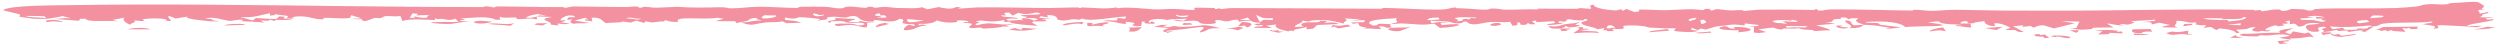 <svg width="454" height="8" viewBox="0 0 454 8" fill="none" xmlns="http://www.w3.org/2000/svg">
<path d="M415.52 7.309C416.541 7.621 413.133 7.426 415.399 7.889C414.928 7.923 414.452 7.957 413.975 7.991C413.854 7.817 413.729 7.643 413.607 7.469C414.249 7.415 414.886 7.362 415.52 7.308C415.52 7.308 415.52 7.308 415.52 7.309ZM416.369 5.119C415.8 5.619 413.959 5.759 415.945 6.211C416.102 6.039 416.262 5.868 416.417 5.696C417.086 5.826 417.815 5.955 418.513 6.083C418.765 6.017 419.015 5.951 419.265 5.885C419.585 6.18 419.9 6.476 420.217 6.772C419.937 6.73 419.652 6.688 419.369 6.646C418.26 6.893 417.218 6.964 415.743 7.014C415.875 7.084 416.008 7.153 416.139 7.223C415.38 7.106 414.613 6.989 413.841 6.872C414.511 6.753 415.252 6.62 415.861 6.508C414.89 6.046 413.13 6.311 412.216 6.41C411.005 6.546 411.277 6.324 410.37 6.419C410.224 6.433 410.208 6.607 409.92 6.61C408.453 6.627 405.63 6.538 407.269 6.131C409.723 6.18 411.659 5.851 414.077 5.962C413.446 5.496 414.706 5.333 416.369 5.119ZM372.382 6.572C373.107 6.347 374.574 6.444 375.585 6.605C375.587 6.605 375.588 6.605 375.589 6.605C375.81 6.64 376.31 6.944 375.588 6.929C374.407 6.904 373.844 6.427 373.231 6.748C372.958 6.687 372.67 6.632 372.382 6.572ZM369.833 6.591C369.112 6.472 369.441 6.114 370.343 6.215C370.343 6.214 370.343 6.214 370.343 6.214C370.72 6.256 369.98 6.536 371.33 6.254C371.604 6.478 371.874 6.683 372.145 6.9C371.816 6.903 371.515 6.908 371.169 6.909C371.403 6.542 370.554 6.709 369.833 6.591ZM406.068 6.335C405.956 6.666 406.428 6.664 407.222 6.892C406.473 6.882 405.718 6.871 404.96 6.861C405.332 6.685 405.699 6.511 406.068 6.335ZM423.974 6.318C423.975 6.318 423.976 6.318 423.977 6.318C424.226 6.263 424.474 6.209 424.718 6.156C424.866 6.273 425.012 6.389 425.16 6.506C426 6.388 426.945 6.268 427.821 6.147C427.736 6.509 426.066 6.467 425.248 6.726C423.973 6.628 423.333 6.423 423.248 6.118C423.49 6.184 423.731 6.251 423.974 6.318ZM212.063 4.509C211.768 4.608 211.476 4.707 211.18 4.806C211.573 4.853 211.962 4.889 212.358 4.943C213.394 4.511 213.49 4.896 214.843 4.873C218.984 4.803 217.888 4.125 221.64 5.125C218.626 5.069 219.78 5.537 217.962 5.889C217.585 5.616 219.389 5.007 218.168 4.876C216.077 5.158 214.06 5.42 211.726 5.599C211.794 5.647 211.862 5.694 211.93 5.741C212.3 5.713 212.667 5.684 213.037 5.655C212.637 5.78 212.247 5.904 211.841 6.03C212.355 5.746 211.047 5.902 211.223 5.574C211.301 5.427 211.88 5.226 212.221 5.087C211.342 5.009 210.438 4.936 209.55 4.86C210.009 4.744 210.472 4.629 210.93 4.514C211.307 4.511 211.68 4.51 212.056 4.508C212.059 4.508 212.061 4.508 212.063 4.509ZM23.14 5.33C24.319 4.994 26.25 4.946 27.363 5.329C25.908 5.329 24.6 5.33 23.14 5.33ZM423.16 5.867C423.288 5.924 423.412 5.98 423.539 6.037C422.98 6.148 422.411 6.259 421.84 6.37C421.728 6.203 421.617 6.037 421.51 5.871C422.049 5.869 422.617 5.868 423.16 5.867ZM387.498 6.098C387.907 6.089 387.944 6.094 388.452 6.119C388.451 6.119 388.451 6.119 388.45 6.119C388.653 6.128 390.33 6.23 390.142 6.358C389.312 6.359 388.421 6.354 387.561 6.352C387.536 6.268 387.53 6.184 387.498 6.098ZM397.328 6.19C397.33 6.19 397.331 6.19 397.332 6.191C397.64 6.211 397.931 6.251 398.248 6.258C397.106 6.46 396.922 6.096 395.908 6.198C394.889 6.3 394.255 6.5 393.381 6C393.707 5.926 394.056 5.82 394.39 5.733C395.848 5.935 396.217 5.748 397.397 5.552C397.374 5.765 397.352 5.977 397.328 6.19ZM230.539 5.57C230.819 5.325 231.129 5.567 231.161 5.57C231.16 5.57 231.16 5.571 231.159 5.571C233.623 5.35 230.84 5.706 233.162 5.751C232.816 5.812 232.476 5.876 232.134 5.937C231.604 5.817 231.057 5.681 230.539 5.57ZM310.678 5.731C310.701 5.803 310.728 5.875 310.751 5.946C309.352 5.929 308.997 6.211 307.84 5.954C308.783 5.878 309.729 5.804 310.678 5.73C310.678 5.73 310.678 5.731 310.678 5.731ZM380.436 5.558C382 5.425 383.15 5.368 384.632 5.589C384.633 5.59 384.634 5.59 384.635 5.59C384.72 5.604 384.307 5.753 384.418 5.791C384.724 5.769 385.04 5.736 385.348 5.71C385.389 5.83 385.429 5.95 385.47 6.07C384.603 6.033 383.732 5.997 382.854 5.961C382.983 6.031 383.116 6.101 383.245 6.172C382.501 6.206 381.756 6.24 381.006 6.274C381.267 6.078 381.528 5.882 381.785 5.685C381.337 5.642 380.886 5.601 380.436 5.558ZM287.409 4.93C287.652 5.008 287.203 5.139 287.579 5.207C287.953 5.274 288.656 5.129 288.492 5.349C287.972 5.378 287.451 5.412 286.93 5.442C288.566 5.843 290.323 5.484 290.335 5.976C288.685 5.847 287.372 5.904 285.816 6.038C285.883 5.648 287.436 5.313 286.459 4.945C286.773 4.94 287.103 4.933 287.406 4.931C287.407 4.93 287.408 4.93 287.409 4.93ZM445.633 0.533C446.644 0.52 448.759 0.246 449.872 0.37C450.213 0.399 451.078 1.034 451.123 1.122C451.119 1.449 450.08 1.612 451.254 1.686C450.834 1.742 450.512 1.787 450.052 1.834C450.151 2.043 450.25 2.251 450.344 2.459C450.607 2.417 450.849 2.376 451.069 2.333C451.293 2.291 451.614 2.231 451.819 2.18C451.852 2.248 451.885 2.315 451.919 2.382C450.106 2.634 451.263 2.756 450.303 3.118C451.198 3.155 452.105 3.229 452.915 3.087C452.847 3.113 452.742 3.144 452.605 3.175C452.469 3.207 452.285 3.239 452.191 3.253C451.959 3.288 451.686 3.32 451.425 3.343C451.412 3.53 451.724 3.562 452.005 3.55C452.146 3.544 452.28 3.527 452.384 3.513C452.552 3.487 452.663 3.466 452.716 3.469C453.761 3.789 448.465 4.218 447.962 4.71C448.384 4.715 448.896 4.711 449.324 4.709C449.543 4.707 449.755 4.705 449.958 4.703C450.21 4.697 450.456 4.69 450.684 4.682C450.438 4.772 450.125 4.866 449.889 4.951C447.822 4.746 445.668 4.71 443.245 4.565C443.046 4.587 442.844 4.609 442.643 4.63C442.708 4.794 442.77 4.957 442.835 5.121C442.529 5.151 442.212 5.18 441.893 5.209C442.821 4.634 441.493 4.685 439.925 4.392C440.695 4.18 441.82 4.264 441.717 3.909C438.857 4.27 435.515 3.944 432.734 4.296C432.051 4.383 432.076 4.844 430.416 4.823C430.472 4.772 430.48 4.68 430.516 4.613C427.751 4.868 425.998 5.017 423.106 4.813C423.277 4.978 423.445 5.143 423.615 5.307C424.235 5.22 424.849 5.131 425.451 5.043C425.875 5.313 425.219 5.441 427.113 5.42C428.64 5.402 427.729 5.29 428.141 5.205C428.696 5.088 429.181 5.301 429.762 5.17C430.212 5.07 429.711 4.85 430.947 4.892C430.457 5.191 429.939 5.499 429.477 5.801C429.188 5.738 428.899 5.675 428.606 5.611C428.901 5.53 429.188 5.449 429.478 5.368C428.454 5.52 427.462 5.663 426.35 5.819C426.703 5.393 425.57 5.562 424.981 5.617C424.043 5.703 424.846 5.405 424.229 5.459C423.609 5.513 422.941 5.843 421.787 5.781C422.403 5.589 421.562 5.426 421.723 5.251C421.886 5.076 423.099 5.029 421.931 4.847C419.755 5.005 422.114 5.652 420.653 5.769C418.891 5.908 418.442 4.831 418.979 4.596C419.401 4.411 420.828 4.44 421.236 4.255C418.699 3.943 418.651 4.59 418.211 4.719C416.588 5.188 417.661 3.951 415.791 4.405C415.826 4.174 415.854 3.967 415.888 3.746C415.565 3.789 415.349 3.846 414.955 3.881C416.116 4.325 415.169 4.309 414.679 4.312C413.907 4.316 415.1 4.531 414.896 4.588C414.347 4.741 413.467 4.675 414.007 4.871C413.765 4.78 413.502 4.688 413.252 4.598C412.309 4.715 410.264 5.681 412.239 5.482C412.056 5.84 411.414 5.67 410.909 5.617C410.404 5.564 410.413 5.791 409.967 5.75C408.182 5.585 409.349 5.194 409.631 4.888C407.278 5.102 409.552 5.238 406.191 5.383C405.867 5.631 407.415 5.895 406.126 6.04C405.887 5.608 404.943 5.299 403.053 5.156C402.869 5.255 402.686 5.356 402.501 5.455C401.478 5.056 402.011 4.642 400.13 5.136C401.138 4.227 400.452 4.808 398.755 4.437C398.41 4.362 399.207 4.174 398.725 4.078C398.507 4.035 397.976 4.177 397.439 4.067C397.165 4.012 395.977 3.66 395.139 3.826C395.751 4.267 394.165 4.64 395.524 5.006C393.01 4.913 391.218 5.121 394.065 4.525C393.424 4.391 392.778 4.257 392.131 4.123C391.677 4.227 391.226 4.331 390.782 4.434C390.714 4.072 390.787 3.971 389.031 4.031C389.794 3.947 390.55 3.862 391.309 3.777C391.335 3.704 391.44 3.628 391.415 3.557C390.491 3.694 387.848 3.749 387.199 3.843C386.554 3.938 387.8 3.967 387.614 4.06C386.068 4.827 386.176 4.259 385.086 4.389C384.443 4.465 385.977 4.554 385.633 4.587C384.359 4.706 383.765 4.294 382.625 4.286C383.03 4.52 383.43 4.757 383.824 4.993C382.632 4.977 381.294 4.971 380.172 5.042C379.737 5.07 380.065 5.244 379.994 5.255C379.645 5.314 378.213 5.404 378.061 5.404C376.916 5.401 376.884 5.162 375.767 5.145C376.206 5.126 376.618 5.109 377.046 5.091C377.242 4.704 377.441 4.316 377.636 3.928C376.546 3.896 375.451 3.865 374.348 3.833C375.153 3.965 375.96 4.097 376.76 4.229C375.509 4.539 374.239 4.849 373.001 5.159C372.354 4.964 371.707 4.769 371.056 4.574C369.285 4.619 369.638 5.402 368.798 4.714C368.27 4.77 367.756 4.826 367.235 4.881C367.31 4.784 367.384 4.686 367.458 4.588C366.832 4.646 366.205 4.704 365.577 4.762C366.236 5.111 366.881 5.478 367.531 5.816C366.299 5.887 366.275 5.593 366.092 5.519C365.604 5.323 364.632 5.581 364.243 5.4C364.112 5.338 365.326 5.149 364.908 4.924C364.828 4.881 363.203 4.055 362.164 4.24C362.183 4.389 362.262 4.571 362.303 4.733C360.917 4.818 360.209 4.04 360.395 3.823C359.654 3.973 358.569 3.981 358.415 4.218C358.036 4.223 357.659 4.227 357.279 4.231C357.678 3.654 356.09 3.754 355.987 4.251C356.637 4.266 357.293 4.281 357.945 4.296C357.45 4.904 359.427 5.28 355.31 4.699C354.526 4.379 356.706 4.748 356.067 4.508C354.956 4.365 353.911 4.477 352.853 4.252C351.534 3.971 353.16 3.711 350.082 4.051C356.862 4.957 349.15 4.642 345.971 4.904C345.099 4.031 342.413 3.746 338.713 3.992C339.098 4.235 340.262 4.115 340.932 4.197C341.603 4.279 340.877 4.42 341.711 4.536C342.547 4.651 344.32 4.811 345.166 4.985C344.447 5.12 340.912 5.431 343.251 5.05C341.507 4.804 340.688 4.555 338.525 4.503C337.876 4.878 337.923 5.113 335.814 5.117C337.063 4.597 334.667 4.225 335.197 3.685C336.692 3.816 335.854 4.34 336.719 4.594C336.807 4.62 338.202 4.492 338.525 4.503C337.121 4.025 336.634 3.848 337.502 3.287C336.506 3.333 335.888 3.261 335.796 3.529C335.589 3.412 335.381 3.295 335.177 3.177C334.854 3.179 334.562 3.189 334.219 3.186C334.691 3.593 333.775 3.341 333.124 3.522C332.473 3.704 333.345 4.027 331.558 4.026C332.154 4.123 332.698 4.206 333.274 4.297C332.122 4.398 330.964 4.5 329.809 4.601C330.619 4.851 332.375 5.224 332.325 5.55C331.797 5.425 329.972 5.636 329.773 5.645C329.002 5.676 329.423 5.471 329.364 5.466C328.153 5.363 327.157 5.43 326.698 5.118C325.791 5.256 325.103 5.174 324.135 5.18C323.603 5.183 323.706 5.412 323.395 5.368C321.329 5.074 323.295 4.782 319.316 5.338C319.8 5.498 320.272 5.662 320.753 5.823C320.304 5.883 319.858 5.942 319.409 6.002C319.106 5.972 318.807 5.942 318.504 5.913C318.512 5.567 318.52 5.221 318.527 4.876C318.195 4.856 317.863 4.837 317.532 4.818C318.1 4.785 318.67 4.752 319.239 4.719C319.292 4.658 319.34 4.597 319.392 4.537C318.546 4.441 317.705 4.345 316.862 4.248C316.846 4.369 316.83 4.49 316.813 4.61C314.914 4.44 314.876 4.338 313.072 4.667C311.675 4.662 310.542 5.164 309.74 5.375C309.453 5.308 309.165 5.24 308.875 5.172C308.691 5.272 308.505 5.371 308.321 5.471C308.045 5.366 307.766 5.26 307.488 5.155C307.402 5.121 307.316 5.088 307.23 5.055C307.085 5.285 306.992 5.399 307.488 5.488C307.677 5.52 307.95 5.55 308.336 5.58C308.195 5.694 307.883 5.76 307.488 5.794C306.546 5.875 305.085 5.76 304.356 5.667C303.577 5.566 304.441 5.239 304.344 5.199C304.021 5.064 302.728 5.18 302.453 5.157C301.273 5.063 300.525 5.079 299.502 5.006C299.305 4.992 298.749 4.784 298.702 4.777C298.334 4.741 297.42 4.64 297.315 4.637C291.901 4.477 297.635 5.383 292.706 5.283C292.854 5.402 292.99 5.52 293.134 5.639C292.762 5.646 292.385 5.652 292.01 5.659C291.534 5.56 292.111 5.38 291.164 5.524C291.226 5.378 291.288 5.232 291.353 5.086C290.94 5.165 290.541 5.242 290.116 5.321C289.44 4.812 287.026 4.694 287.206 4.098C287.266 3.895 288.946 3.689 288.058 3.472C287.337 3.428 287.825 3.671 287.53 3.683C285.393 3.769 285.51 3.429 284.628 3.519C284.488 3.664 284.341 3.812 284.198 3.959C283.864 3.916 283.527 3.873 283.187 3.829C283.109 3.927 283.027 4.025 282.948 4.123C283.266 4.13 283.622 4.137 283.912 4.144C283.507 4.522 279.788 4.686 281.197 4.366C281.773 4.235 282.843 4.293 282.169 3.844C281.147 3.907 280.075 3.971 279.034 4.034C279.002 3.938 278.972 3.841 278.94 3.745C277.544 3.805 278.813 4.192 278.81 4.399C278.491 4.404 278.168 4.408 277.848 4.414C277.712 4.32 277.583 4.222 277.441 4.131C277.427 4.28 277.248 4.625 276.287 4.495C275.669 4.411 276.645 4.038 275.463 4.088C275.551 4.319 275.98 4.603 274.658 4.675C274.527 4.433 274.346 4.211 274.244 3.956C272.635 4.186 271.911 3.811 270.004 4.078C268.798 4.246 267.112 4.85 266.338 3.913C265.464 3.887 265.74 4.12 265.481 4.172C264.258 4.417 263.341 3.972 263.112 3.946C261.646 3.775 260.983 3.927 259.778 3.715C259.843 3.889 259.878 4.053 259.93 4.222C261.035 3.965 261.594 3.978 263.129 4.037C262.614 4.071 262.098 4.105 261.581 4.139C261.666 4.28 261.749 4.42 261.83 4.56C266.574 4.017 265.473 4.889 261.487 5.072C261.143 4.811 260.786 4.551 260.443 4.289C258.102 4.678 257.082 4.334 254.468 4.246C254.158 4.236 253.027 4.383 252.539 4.389C252.548 4.39 252.556 4.391 252.564 4.393C252.26 4.637 252.67 4.751 252.719 4.971C252.455 4.998 252.19 5.025 251.925 5.052C251.338 4.883 251.531 4.746 250.392 4.783C250.546 4.95 250.697 5.117 250.851 5.284C249.599 5.287 248.777 5.104 247.602 5.179C247.8 5.117 247.995 5.054 248.192 4.991C245.636 4.824 247.675 3.85 245.736 4.332C245.613 4.247 245.493 4.16 245.37 4.074C246.17 4.055 246.968 4.037 247.76 4.018C247.777 3.897 247.794 3.777 247.808 3.656C246.957 3.69 246.1 3.725 245.244 3.759C245.869 3.68 246.496 3.6 247.118 3.52C246.13 3.46 245.139 3.399 244.144 3.339C245.199 3.786 243.83 3.837 244.086 4.278C242.318 3.907 240.982 3.421 238.262 3.723C237.723 3.783 238.016 4.092 236.485 3.713C236.855 4.204 234.932 4.428 235.177 4.895C235.712 4.874 236.267 4.861 236.784 4.835C236.195 4.672 236.099 4.227 236.994 4.098C238.136 3.933 239.792 4.245 239.725 3.752C240.178 3.776 240.598 3.791 241.037 3.811C240.856 3.933 240.679 4.056 240.501 4.178C241.751 3.989 242.531 4.054 243.129 4.364C241.647 4.431 240.164 4.497 238.669 4.564C238.889 4.585 239.112 4.607 239.332 4.628C238.2 4.94 239.368 5.241 237.254 5.303C237.267 5.159 237.278 5.015 237.291 4.87C236.521 5.253 234.404 5.246 235.078 5.691C234.443 5.553 234.318 5.467 233.959 5.705C232.294 5.363 231.219 4.934 231.816 4.427C231.195 4.507 230.572 4.588 229.953 4.668C230.312 4.808 230.672 4.947 231.031 5.087C229.95 5.076 228.857 5.064 227.773 5.053C227.671 4.641 229.864 4.934 229.232 4.565C229.106 4.49 228.521 4.647 228.368 4.605C226.749 4.151 229.291 4.483 228.814 4.137C226.407 4.023 228.316 3.451 225.021 3.927C224.934 3.808 224.841 3.687 224.76 3.569C223.614 3.558 223.706 3.827 222.719 3.875C222.101 3.904 221.325 3.431 220.639 3.75C220.517 3.809 221.669 4.388 219.245 4.355C217.361 4.33 218.151 3.926 217.139 3.778C216.13 3.631 213.81 4.189 213.128 3.547C213.659 3.633 214.335 3.681 214.924 3.752C215.164 3.628 215.397 3.506 215.633 3.383C214.288 3.539 212.894 3.346 211.985 3.64C210.181 3.18 208.174 3.596 208.716 4.11C209.306 4.038 208.665 3.813 209.484 3.958C209.568 4.077 209.656 4.197 209.739 4.316C208.344 4.298 207.373 4.298 208.012 3.936C207.795 3.926 207.58 3.917 207.364 3.908C207.324 4.171 207.289 4.436 207.249 4.699C206.99 4.728 206.73 4.757 206.471 4.786C206.183 4.727 205.895 4.667 205.604 4.608C205.997 4.192 206.665 4.18 204.456 3.94C204.449 4.084 204.439 4.228 204.432 4.372C202.583 4.183 202.529 3.833 200.21 3.839C201.989 3.344 202.968 4.234 202.963 3.23C203.411 3.298 203.862 3.366 204.309 3.433C204.377 3.288 204.445 3.142 204.51 2.997C202.105 3.066 198.12 4.011 196.514 3.371C196.319 3.448 196.124 3.515 195.926 3.597C194.353 3.209 193.668 4.067 192.073 3.566C191.908 3.514 192.256 2.707 190.177 2.729C190.229 2.834 190.255 3.011 190.297 3.144C189.847 3.078 189.4 3.009 188.953 2.942C188.872 3.038 188.786 3.135 188.705 3.233C189.473 3.273 190.238 3.313 191.005 3.354C190.368 3.385 189.726 3.416 189.088 3.447C189.919 3.609 190.295 3.612 189.792 3.864C189.07 3.877 188.347 3.891 187.624 3.904C187.549 3.968 187.475 4.034 187.401 4.099C187.75 4.294 188.103 4.485 188.452 4.683C186.57 4.519 184.935 4.505 183.49 4.118C183.244 4.053 184.116 3.803 182.437 4.025C182.412 3.891 182.367 3.782 182.338 3.658C180.282 4.027 179.608 3.912 177.469 3.634C178.854 3.892 177.618 3.723 177.265 3.857C177.022 3.95 177.966 3.939 177.859 4.037C177.752 4.133 176.524 4.521 177.573 4.572C180.146 3.777 180.844 4.74 184.151 4.365C183.642 4.467 183.129 4.569 182.62 4.671C182.859 4.742 183.074 4.806 183.332 4.882C181.489 4.718 182.386 4.824 181.628 4.945C180.869 5.066 179.491 5.167 178.568 5.198C178.277 5.207 178.584 5.028 177.928 5.009C177.481 4.996 176.26 5.259 175.979 4.943C175.795 4.738 177.759 4.18 175.046 4.172C174.535 3.969 175.838 4.036 175.865 4.012C176.104 3.774 174.434 3.588 173.661 3.768C173.599 3.784 174.208 3.972 173.544 4.043C171.971 4.212 171.065 3.995 170.049 3.703C169.938 4.041 168.615 4.442 166.974 4.311C166.89 4.407 166.809 4.505 166.724 4.603C166.981 4.552 167.235 4.502 167.49 4.452C167.768 4.514 168.062 4.559 168.334 4.632C166.683 4.709 166.444 5.176 165.648 5.344C162.926 5.918 164.579 4.689 165.07 4.478C165.423 4.565 165.765 4.662 166.116 4.754C166.077 4.636 166.038 4.517 166.003 4.398C161.93 4.387 165.384 3.629 163.32 3.403C162.786 3.982 161.27 4.032 159.346 3.657C159.133 3.659 158.919 3.659 158.706 3.662C158.671 3.746 158.671 3.876 158.612 3.931C156.279 4.022 155.867 3.126 155.647 3.04C154.669 2.661 153.906 3.178 153.617 3.181C152.404 3.195 152.053 2.963 150.9 3.058C149.662 3.161 150.508 3.341 150.131 3.498C149.827 3.623 148.839 3.642 148.433 3.771C148.595 3.665 148.775 3.561 148.937 3.454C147.643 3.304 146.587 3.158 145.125 3.117C143.472 3.893 142.08 2.57 142.643 3.641C144.023 3.719 144.797 3.844 145.537 4.119C144.627 4.15 143.719 4.181 142.813 4.212C142.549 4.094 142.362 3.979 142.05 3.858C141.374 4.105 139.782 3.992 139.163 4.063C136.258 4.395 137.153 4.823 134.521 4.099C136.419 4.036 136.417 3.69 138.31 3.744C137.902 3.495 136.941 3.543 137.563 3.248C135.735 3.315 136.325 3.582 135.614 3.815C135.001 4.015 133.772 4.022 133.841 4.286C133.716 4.141 133.619 4 133.495 3.855C132.3 3.852 131.108 3.847 129.921 3.844C130.428 3.695 130.935 3.545 131.443 3.396C131.059 3.338 130.676 3.279 130.294 3.221C127.379 3.681 122.358 2.799 123.153 3.985C121.741 4.017 121.567 3.868 120.804 3.641C120.72 3.731 120.638 3.805 120.554 3.905C119.649 3.807 118.956 4.142 118.164 4.051C117.375 3.961 117.169 3.642 117.051 4.177C116.527 4.021 116.008 3.892 115.491 3.747C115.178 3.867 114.865 3.986 114.557 4.106C114.069 4.041 113.582 3.975 113.097 3.91C112.836 4.164 110.935 4.047 110.103 4.215C109.316 3.937 109.323 3.069 107.432 3.218C107.48 3.433 107.527 3.647 107.575 3.863C107.142 3.816 106.709 3.77 106.274 3.723C106.249 3.653 106.226 3.583 106.201 3.512C106.421 3.535 106.639 3.557 106.86 3.581C106.668 3.461 106.481 3.342 106.294 3.223C105.634 3.396 104.977 3.569 104.32 3.743C105.204 3.88 106.094 4.016 106.987 4.153C105.865 4.307 105.09 4.146 104.124 4.319C103.286 4.018 103.596 3.848 103.938 3.527C103.626 3.554 103.311 3.579 103.001 3.605C103.208 3.284 102.679 3.09 104.502 3.123C104.377 3.03 104.249 2.942 104.128 2.846C103.828 2.86 103.635 2.781 103.308 2.815C102.42 2.909 101.724 3.472 101.783 3.671C101.821 3.775 102.706 3.58 102.668 3.727C102.582 4.085 100.563 3.916 103.47 4.287C102.502 4.512 102.298 4.339 101.204 4.269C101.289 4.389 101.371 4.508 101.452 4.627C100.948 4.57 100.444 4.513 99.942 4.457C100.64 3.846 96.949 3.601 100.276 3.077C99.291 3.046 98.315 3.014 97.345 2.981C97.545 2.919 97.745 2.858 97.946 2.795C98.385 2.83 98.823 2.865 99.265 2.899C98.746 2.782 98.227 2.666 97.711 2.548C96.491 2.686 96.017 2.904 95.463 3.173C96.87 3.376 96.411 3.104 97.515 3.055C97.475 3.226 97.526 3.384 97.429 3.564C96.853 3.206 95.017 3.458 94.572 3.473C93.232 3.521 94.283 3.176 93.389 3.165C92.495 3.154 91.448 3.358 90.73 3.009C90.742 3.203 90.799 3.404 90.85 3.581C89.478 3.639 89.755 3.411 89.613 3.381C87.397 2.884 86.077 3.291 83.497 3.331C83.825 3.392 84.158 3.448 84.492 3.506C82.534 3.91 83.844 3.789 85.558 3.932C83.951 3.884 83.043 4.232 81.931 4.332C80.856 4.431 78.837 4.243 78.146 4.1C79.773 3.88 81.542 4.036 83.305 3.981C83.103 3.783 82.907 3.614 82.7 3.396C81.614 3.807 81.016 3.527 80.635 3.471C79.561 3.305 79.595 3.661 78.952 3.276C78.977 3.407 78.996 3.518 79.022 3.642C76.803 3.578 74.566 3.336 73.075 3.817C72.945 3.5 72.847 3.194 72.698 2.871C71.763 3.105 70.975 2.858 70.204 2.911C69.439 2.963 69.727 3.22 68.834 3.315C68.666 3.333 68.34 3.171 67.905 3.288C67.472 3.405 65.904 4.281 65.725 3.509C64.941 3.502 64.207 3.471 63.457 3.455C64.188 3.415 64.928 3.376 65.673 3.335C65.037 3.146 64.41 2.957 63.786 2.768C63.705 2.934 63.625 3.103 63.548 3.267C63.137 3.315 62.757 3.335 62.392 3.338C61.194 3.348 60.153 3.2 58.858 3.244C58.573 3.253 59.241 3.585 57.981 3.496C56.766 3.407 55.721 2.788 53.564 3.017C53.455 3.029 52.813 3.498 52.055 3.169C51.882 3.094 52.611 2.988 52.214 2.889C51.856 2.79 49.949 2.703 49.822 2.471C49.841 2.553 49.956 2.639 50.011 2.722C49.697 2.76 49.381 2.798 49.068 2.835C49.039 2.691 49.008 2.546 48.98 2.403C47.226 2.731 46.259 3.274 43.623 3.083C44.357 3.295 45.104 3.508 45.86 3.721C46.068 3.574 46.279 3.427 46.486 3.281C47.708 3.345 48.883 3.407 50.127 3.471C50.331 3.305 50.532 3.138 50.738 2.972C51.067 2.995 51.401 3.017 51.729 3.04C51.652 3.161 51.562 3.281 51.476 3.402C52.123 3.375 52.731 3.347 53.367 3.319C52.115 4.029 49.731 3.244 49.905 3.842C49.615 3.748 49.326 3.654 49.039 3.559C48.912 3.849 48.325 3.763 47.319 3.713C47.548 3.857 47.803 3.999 48.016 4.144C47.069 3.939 45.206 3.951 44.184 3.869C43.731 3.833 44.185 3.625 44.05 3.6C43.352 3.468 42.079 3.829 41.765 3.799C40.041 3.62 39.058 2.921 37.194 3.372C39.119 3.492 38.055 3.441 38.72 3.697C38.921 3.778 41.304 3.954 38.328 3.868C37.929 3.857 32.498 3.356 34.285 2.995C33.38 3.109 32.657 3.242 31.851 3.363C29.899 2.386 30.579 3.299 31.137 3.803C30.814 3.804 30.53 3.808 30.17 3.806C30.862 3.282 27.284 3.235 25.985 3.496C25.565 3.583 26.737 3.756 25.768 3.832C25.309 3.793 24.798 3.743 24.332 3.7C25.01 4.036 23.677 4.159 23.672 4.498C22.767 4.193 22.114 3.55 22.593 3.205C21.863 3.342 21.185 3.48 20.418 3.618C20.754 3.7 21.14 3.781 21.447 3.863C19.02 3.64 16.072 4.113 15.52 3.399C15.2 3.403 14.884 3.406 14.579 3.41C14.484 3.53 14.392 3.65 14.299 3.77C12.846 3.66 11.445 3.549 10.031 3.439C11.279 3.37 11.647 3.2 12.918 3.344C12.421 3.204 11.901 3.062 11.386 2.922C9.416 3.287 9.101 3.53 6.119 3.408C5.966 3.402 3.701 3.081 3.636 3.051C3.291 2.91 3.815 2.71 3.662 2.639C3.224 2.441 0.547 1.936 0.602 1.863C1.266 0.947 10.242 0.971 12.687 0.933C29.4 0.675 45.818 0.918 62.401 1.108C70.818 1.205 79.277 1.288 87.781 1.284C88.037 1.283 87.925 1.148 88.034 1.142C88.705 1.111 89.368 1.324 89.619 1.334C90.154 1.354 89.86 1.158 90.252 1.16C94.354 1.178 98.137 1.307 102.277 1.29C102.539 1.289 102.271 1.444 102.731 1.418C102.969 1.404 103.716 1.168 104.256 1.166C106.143 1.161 107.744 1.244 109.77 1.248C110.851 1.25 112.482 1.277 113.708 1.278C114.249 1.278 114.814 1.171 115.351 1.169C116.114 1.167 115.958 1.388 116.075 1.403C116.591 1.465 116.663 1.222 117.154 1.229C118.063 1.244 118.1 1.407 119.241 1.397C120.055 1.39 121.928 1.269 122.967 1.236C125.417 1.433 128.414 1.37 130.683 1.316C132.022 1.284 132.147 1.512 132.695 1.513C134.622 1.516 136.054 1.231 137.859 1.228C140.253 1.225 142.382 1.424 144.685 1.447C145.06 1.45 144.974 1.242 145.342 1.238C146.705 1.223 148.453 1.191 149.675 1.225C151.03 1.263 151.52 1.567 152.844 1.51C153.232 1.493 153.347 1.229 153.997 1.197C155.037 1.147 156.178 1.385 156.906 1.414C157.903 1.452 157.036 1.179 158.382 1.22C158.438 1.222 158.637 1.415 158.924 1.407C159.76 1.384 159.678 1.232 160.903 1.251C161.02 1.253 162.646 1.443 162.808 1.444C163.76 1.45 165.681 1.521 166.247 1.484C168.265 1.352 166.678 1.056 168.387 1.692C169.141 1.541 169.889 1.387 170.689 1.24C170.155 1.378 172.32 1.587 172.473 1.575C173.734 1.474 172.984 1.226 174.582 1.272C172.469 1.831 176.645 1.352 177.571 1.341C182.046 1.286 186.119 1.441 190.616 1.452C192.121 1.455 194.142 1.342 195.737 1.35C196.108 1.351 195.827 1.484 196.154 1.488C196.48 1.491 196.119 1.34 196.491 1.349C198.809 1.408 200.612 1.698 202.743 1.35C202.846 1.402 202.842 1.442 203.014 1.499C204.754 1.186 208.094 1.624 209.346 1.687C211.313 1.784 211.821 1.571 213.249 1.618C215.14 1.682 217.964 2.11 216.704 1.413C217.992 1.395 219.246 1.393 220.558 1.461C220.704 1.469 220.603 1.645 220.661 1.649C221.031 1.675 221.152 1.518 221.401 1.511C222.078 1.494 220.973 1.679 221.938 1.629C222.447 1.603 222.737 1.466 224.147 1.467C232.67 1.476 241.895 1.55 250.619 1.594C251.214 1.597 250.816 1.425 251.575 1.438C254.235 1.482 258.816 1.779 261.123 1.745C263.383 1.711 262.872 1.46 264.277 1.359C264.548 1.339 264.326 1.481 264.57 1.483C266.2 1.5 268.2 1.725 269.545 1.761C270.434 1.785 270.363 1.562 270.977 1.547C271.892 1.525 272.826 1.753 273.309 1.761C275.598 1.797 277.225 1.618 279.35 1.714C279.266 1.665 279.211 1.619 279.141 1.57C281.62 1.582 284.262 1.594 286.761 1.606C286.642 1.56 286.528 1.515 286.409 1.469C289.34 1.498 289.05 1.984 288.772 0.956C288.993 0.92 289.226 0.878 289.437 0.845C289.349 1.374 291.188 1.764 293.457 1.901C293.625 1.912 294.737 1.396 294.615 2.006C294.903 1.857 295.077 1.754 295.334 1.624C295.83 1.809 296.33 1.992 296.821 2.176C297.086 2.149 297.354 2.122 297.617 2.095C297.656 1.976 297.626 1.851 297.711 1.734C298.956 1.717 301.345 1.866 302.372 1.852C304.179 1.824 305.964 1.639 307.489 1.688C308.031 1.705 308.547 1.751 309.025 1.841C309.929 1.806 309.031 1.571 310.377 1.601C310.529 1.72 310.672 1.834 310.831 1.956C311.933 1.427 312.167 1.749 313.68 1.862C314.695 1.938 315.362 1.809 316.334 1.836C316.58 1.843 316.545 1.999 316.714 1.994C317.277 1.978 318.892 1.767 319.293 1.762C322.89 1.711 326.005 1.743 329.437 1.809C329.806 1.816 329.327 1.661 329.71 1.669C330.326 1.681 329.963 1.916 330.319 1.928C331.314 1.962 331.325 1.713 332.709 1.704C337.273 1.675 342.52 1.88 347.291 1.914C347.44 1.915 347.432 1.769 347.594 1.768C348.65 1.765 349.713 1.966 350.675 1.968C352.269 1.971 353.465 1.77 355.034 1.777C358.107 1.79 360.841 1.905 364.008 1.923C366.598 1.938 368.833 1.926 371.675 1.937C384.04 1.983 396.699 1.558 409.148 1.784C409.466 1.79 409.337 1.919 409.434 1.914C410.355 1.856 410.434 1.682 410.76 2.046C411.923 1.971 412.273 1.697 413.713 1.712C414.472 1.72 413.911 2.146 415.184 1.923C416.34 1.72 415.024 1.494 418.485 1.716C418.576 1.722 419.029 1.978 419.738 1.907C420.446 1.836 419.633 1.656 421.324 1.59C425.4 1.433 430.497 1.611 435.187 1.459C435.487 1.451 438.286 1.257 438.861 1.177C439.947 1.027 439.632 0.844 441.093 0.756C442.218 0.688 442.997 0.881 444.339 0.787C444.483 0.776 444.741 0.543 445.633 0.533ZM207.364 4.929C207.098 5.147 206.617 5.955 205.012 5.704C204.859 5.68 205.683 5.126 204.796 5.035C205.665 4.979 206.51 4.963 207.364 4.928C207.364 4.928 207.364 4.928 207.364 4.929ZM453.22 4.981C451.672 5.316 450.467 5.307 449.287 5.369C449.699 5.29 450.069 5.212 450.544 5.119C450.764 5.074 450.972 5.028 451.169 4.982C451.268 4.959 451.363 4.935 451.456 4.912C451.56 4.887 451.699 4.857 451.813 4.829C452.297 4.896 452.536 5.017 453.22 4.981ZM303.199 5.555C303.2 5.555 303.201 5.555 303.202 5.555C301.91 5.658 300.656 5.762 299.411 5.866C299.543 5.789 299.674 5.712 299.806 5.635C300.787 5.515 301.774 5.395 302.795 5.274C302.93 5.368 303.064 5.461 303.199 5.555ZM313.143 4.746C313.952 4.838 313.751 4.992 314.194 5.142C314.194 5.142 314.194 5.142 314.194 5.141C314.31 5.181 314.854 5.215 315.064 5.221C314.987 5.125 314.887 5.03 314.803 4.934C316.679 4.703 320.365 5.538 315.597 5.865C315.668 5.743 315.737 5.622 315.808 5.5C313.453 5.531 310.795 5.266 313.143 4.746ZM188.321 5.218C186.298 5.61 185.65 5.692 183.198 5.411C183.545 5.299 183.892 5.187 184.239 5.075C184.643 5.192 185.045 5.308 185.449 5.424C185.45 5.424 185.451 5.424 185.453 5.424C185.534 5.303 185.616 5.183 185.694 5.062C186.568 5.114 187.446 5.166 188.321 5.218ZM390.518 5.269C391.074 6.066 390.918 5.603 389.315 5.78C388.759 5.841 389.301 5.981 388.954 6.003C387.082 6.126 386.927 5.592 387.349 5.316C388.414 5.3 389.483 5.285 390.515 5.269C390.516 5.269 390.517 5.269 390.518 5.269ZM439.118 4.829C439.119 4.829 439.12 4.829 439.122 4.829C439.175 5.022 438.423 5.092 439.276 5.256C438.634 5.271 437.973 5.284 437.291 5.297C437.49 5.275 437.693 5.254 437.89 5.231C437.714 5.168 437.537 5.105 437.359 5.042C437.13 5.27 436.934 5.144 436.263 5.082C436.452 5.317 436.64 5.552 436.827 5.787C436.058 5.731 435.263 5.674 434.45 5.617C434.439 5.557 434.427 5.497 434.416 5.437C434.114 5.519 433.795 5.602 433.518 5.683C433.438 5.612 433.361 5.543 433.281 5.472C432.932 5.532 432.578 5.591 432.22 5.651C432.107 5.479 432.902 5.393 431.494 5.457C431.927 5.273 432.353 5.089 432.777 4.905C434.883 4.888 436.945 4.866 439.118 4.829ZM375.879 5.474C378.207 5.449 377.548 5.572 377.01 5.965C376.635 5.801 376.255 5.638 375.879 5.474ZM256.25 4.853C255.578 5.12 254.901 5.385 254.209 5.643C252.832 5.789 251.445 5.296 252.487 5.107C253.741 4.879 255.042 5.14 256.25 4.853ZM224.958 4.892C226.631 5.022 225.056 5.337 224.677 5.522C224.215 5.221 223.568 5.246 222.527 5.208C223.505 5.191 224.681 4.87 224.958 4.891C224.958 4.892 224.958 4.892 224.958 4.892ZM283.295 5.206C283.974 5.199 284.646 5.125 285.247 5.217C285.066 5.474 283.859 5.238 284.722 5.62C284.291 5.626 283.858 5.632 283.427 5.639C283.701 5.481 283.333 5.363 283.297 5.207C283.296 5.207 283.296 5.206 283.295 5.206ZM353.372 5.694C352.051 5.385 351.8 5.514 350.465 5.72C350.278 5.472 351.871 5.063 352.865 4.975C353.033 5.215 353.201 5.455 353.372 5.694ZM40.764 4.631C41.102 4.317 43.429 4.285 44.582 4.383C44.443 4.429 44.304 4.476 44.166 4.523C43.044 4.559 41.931 4.595 40.764 4.631ZM222.032 5.185C222.206 5.195 222.371 5.202 222.527 5.208C222.354 5.211 222.187 5.205 222.032 5.185ZM151.661 3.584C152.214 3.288 150.573 3.182 152.565 3.306C152.565 3.306 152.565 3.305 152.565 3.305C153.885 3.386 154.176 3.408 155.402 3.436C154.959 3.816 152.473 3.944 155.9 4.035C155.945 4.036 155.855 3.808 156.404 3.841C156.573 3.851 157.114 4.04 157.939 4.097C158.208 4.116 160.203 4.18 157.478 4.174C157.558 4.441 157.41 4.711 157.416 4.969C156.35 5.041 155.534 4.516 154.41 4.524C152.742 4.539 151.894 5.064 151.577 4.37C152.975 4.205 155.385 4.209 155.699 4.627C157.058 4.637 157.451 4.297 156.354 4.124C151.662 4.322 155.063 3.613 150.968 3.871C150.919 3.967 150.751 4.07 150.776 4.161C149.53 3.817 151.463 3.689 151.661 3.584ZM161.458 4.355C160.648 4.556 159.842 4.758 159.037 4.96C159.038 4.628 159.482 4.332 160.757 4.149C160.989 4.218 161.225 4.287 161.458 4.355ZM93.329 4.187C93.21 4.367 92.896 4.531 92.667 4.702C92.4 4.549 86.624 4.38 89.561 4.242C89.984 4.222 92.609 4.552 93.329 4.187ZM362.545 5.458C361.857 5.334 361.179 5.21 360.497 5.087C361.547 5.014 362.596 4.939 363.655 4.865C363.284 5.063 362.916 5.26 362.545 5.458ZM245.067 4.51C245.358 4.517 244.39 4.763 245.538 4.727C244.683 4.883 243.878 5.016 243.039 5.163C242.792 5.045 242.542 4.927 242.295 4.809C242.101 4.884 241.904 4.958 241.711 5.033C241.827 4.863 241.931 4.696 242.053 4.522C243.439 4.892 243.781 4.478 245.067 4.51ZM286.778 3.924C287.028 4.296 285.015 4.514 286.994 4.576C286.619 4.82 286.017 4.947 284.849 4.967C284.661 4.873 284.474 4.78 284.285 4.687C284.259 4.937 283.958 5.029 283.295 5.206C283.295 5.206 283.294 5.206 283.293 5.205C281.499 5.221 281.593 5.138 281.171 4.726C283.074 4.961 283.135 4.586 284.423 4.364C285.307 4.212 286.448 4.283 286.778 3.924ZM99.535 4.207C98.201 4.516 99.39 4.813 97.039 4.47C97.19 4.391 97.343 4.313 97.495 4.234C98.172 4.224 98.852 4.215 99.535 4.207ZM293.348 5.205C293.2 4.63 291.954 4.181 291.738 5.116C292.956 5.308 292.363 4.777 293.348 5.205ZM225.531 3.993C227.869 4.027 227.435 4.675 226.463 4.996C226.315 4.878 226.167 4.759 226.023 4.641C225.613 4.694 225.203 4.746 224.793 4.798C225.039 4.53 225.286 4.261 225.531 3.993ZM334.714 4.631C332.918 5.036 336.65 4.866 335.396 5.118C334.394 5.32 333.077 4.902 333.576 4.644C333.923 4.638 334.309 4.634 334.71 4.631C334.711 4.631 334.713 4.631 334.714 4.631ZM324.328 4.72C324.623 5.16 324.197 5.031 325.619 4.955C326.021 4.934 329.236 5.107 327.887 4.74C326.737 4.737 325.529 4.728 324.328 4.72ZM198.386 4.554C198.365 4.362 200.842 3.951 201.159 4.057C201.159 4.056 201.159 4.056 201.159 4.056C202.015 4.345 199.405 4.377 200.536 4.773C198.03 4.42 197.275 5.253 197.454 4.152C198.932 4.109 198.232 4.334 198.386 4.554ZM10.05 3.61C10.049 3.61 10.048 3.61 10.047 3.61C10.254 3.62 11.558 3.906 11.408 4.002C9.811 3.913 10.037 3.729 8.527 4.026C8.44 3.928 8.367 3.833 8.276 3.735C8.92 3.679 9.203 3.563 10.05 3.61ZM87.035 3.777C87.665 3.73 88.74 3.941 89.426 3.931C87.293 4.718 84.567 3.966 87.035 3.777ZM416.374 5.118C416.372 5.118 416.371 5.118 416.369 5.119C416.369 5.118 416.37 5.118 416.371 5.117C416.372 5.118 416.373 5.118 416.374 5.118ZM133.977 4.435C133.9 4.383 133.856 4.338 133.841 4.298C133.841 4.294 133.841 4.291 133.841 4.287C133.883 4.336 133.927 4.385 133.977 4.435ZM193.235 4.595C192.203 4.325 195.646 3.912 196.757 4.017C196.679 4.138 196.666 4.249 196.485 4.388C195.588 4.07 193.407 4.64 193.235 4.595ZM271.637 4.706C268.926 4.693 272.457 3.648 272.595 4.487C272.59 4.504 271.707 4.704 271.637 4.706ZM214.673 4.551C215.366 4.235 213.977 4.146 216.198 4.208C216.327 4.291 216.456 4.374 216.585 4.457C215.948 4.488 215.311 4.52 214.673 4.551ZM253.833 3.287C250.367 3.456 247.155 3.761 249.36 4.646C249.618 4.618 249.878 4.591 250.135 4.564C250.176 4.135 251.116 4.371 252.532 4.389C252.734 4.219 253.514 4.181 253.66 4.037C253.943 3.758 253.049 3.56 253.833 3.287ZM398.22 4.311C398.164 4.384 398.11 4.458 398.054 4.53C397.51 4.612 396.951 4.694 396.423 4.776C396.509 4.636 396.596 4.495 396.682 4.355C397.183 4.34 397.706 4.326 398.216 4.311C398.217 4.311 398.218 4.311 398.22 4.311ZM164.795 3.462C164.48 4.267 165.573 4.122 167.775 3.723C166.79 3.636 165.786 3.549 164.795 3.462ZM308.763 3.691C308.834 3.92 308.904 4.148 308.978 4.377C310.144 4.139 309.928 3.877 309.369 3.574C309.166 3.613 308.966 3.652 308.763 3.691ZM325.613 3.618C325.127 3.569 325.375 3.754 325.324 3.75C324.093 3.65 323.92 3.565 322.413 3.701C322.228 3.749 322.046 3.8 321.862 3.85C322.557 4.33 323.062 4.07 324.539 4.355C324.273 4.19 324.008 4.025 323.742 3.859C324.562 3.896 325.385 3.932 326.2 3.969C326.297 3.918 326.394 3.868 326.491 3.818C326.201 3.752 325.901 3.678 325.613 3.618ZM404.482 4.52C405.281 4.539 406.077 4.558 406.862 4.576C406.891 4.458 406.919 4.339 406.947 4.221C406.133 4.321 405.31 4.421 404.482 4.52ZM148.433 3.771C148.369 3.813 148.307 3.855 148.252 3.897C148.258 3.845 148.327 3.805 148.433 3.771ZM7.947 2.954C7.055 2.868 5.745 2.918 4.753 2.896C4.864 3.193 7.361 3.121 8.229 3.304C8.374 3.251 8.324 2.991 7.947 2.954ZM228.785 4.028C229.013 3.881 229.24 3.735 229.465 3.588C230.013 3.605 230.562 3.624 231.113 3.641C231.129 3.52 231.145 3.398 231.162 3.277C228.735 3.428 229.294 3.08 228.09 2.733C228.323 3.164 228.552 3.596 228.785 4.028ZM429.807 3.626C428.102 3.728 427.461 3.887 428.454 4.239C429.074 4.149 429.653 4.059 430.288 3.968C430.123 3.854 429.956 3.74 429.807 3.626ZM116.52 3.379C115.041 3.509 115.019 3.022 113.583 3.288C114.35 3.381 115.12 3.475 115.889 3.567C116.098 3.505 116.311 3.442 116.52 3.379ZM188.449 2.299C187.831 2.127 186.672 2.929 184.935 2.328C184.52 2.505 184.259 2.673 183.902 2.846C183.696 2.656 183.461 2.464 183.263 2.275C183.262 2.275 183.261 2.275 183.26 2.275C181.681 2.334 182.704 2.574 182.668 2.775C182.651 2.858 181.48 2.715 181.845 2.897C182.476 3.21 184.838 3.04 184.843 3.418C184.015 3.292 182.393 3.39 182.872 3.644C183.396 3.923 184.924 3.464 185.895 3.697C184.505 3.087 187.38 3.283 187.706 3.75C189.395 3.398 187.844 3.247 186.114 3.258C187.171 2.905 185.616 3.093 185.361 2.796C186.451 2.62 190.187 2.782 188.449 2.299ZM268.074 3.173C266.881 3.194 265.091 2.986 264.292 3.285C263.829 3.46 265.645 3.599 264.392 3.872C265.522 3.847 265.777 3.74 265.585 3.499C265.842 3.47 266.101 3.442 266.357 3.415C266.476 3.462 266.594 3.509 266.717 3.556C266.855 3.457 266.994 3.359 267.129 3.26C267.407 3.28 267.688 3.3 267.966 3.321C267.999 3.271 268.055 3.228 268.074 3.173ZM74.427 3.229C74.748 3.228 75.059 3.226 75.379 3.224C75.344 3.165 75.302 3.104 75.262 3.043C75.234 2.995 75.205 2.947 75.176 2.9C75.358 3.071 76.88 3.36 77.533 3.181C77.861 3.091 77.115 2.764 78.505 2.712C77.496 2.725 76.57 2.766 75.61 2.789C75.696 2.693 75.779 2.596 75.866 2.5C75.865 2.5 75.865 2.5 75.864 2.5C75.545 2.477 75.223 2.453 74.906 2.43C74.745 2.697 74.591 2.963 74.427 3.229ZM307.819 3.238C307.7 3.259 307.59 3.278 307.488 3.297C306.669 3.451 306.427 3.558 306.883 3.831C306.884 3.831 306.885 3.831 306.886 3.831C307.088 3.764 307.288 3.696 307.488 3.628C307.693 3.561 307.897 3.493 308.102 3.425C308.008 3.363 307.915 3.301 307.819 3.238ZM138.917 2.727C136.558 3.88 141.866 3.187 140.858 2.788C140.812 2.77 139.137 2.856 138.917 2.727ZM225.103 3.635C225.747 3.627 226.382 3.621 227.037 3.613C226.887 3.47 226.733 3.327 226.585 3.184C226.092 3.334 225.597 3.485 225.103 3.635ZM422.186 3.169C421.473 2.855 419.799 2.75 418.931 3.101C419.381 3.139 419.827 3.177 420.27 3.215C419.433 3.26 418.595 3.308 417.728 3.35C417.683 3.794 418.689 3.532 420.154 3.646C420.389 3.665 421.804 4.207 422.34 3.788C422.441 3.702 420.861 3.654 421.957 3.399C421.464 3.383 421.088 3.389 420.642 3.381C420.61 3.276 420.577 3.17 420.542 3.064C421.091 3.099 421.608 3.135 422.186 3.169ZM261.288 3.194C259.677 3.166 259.473 3.343 259.136 3.655C259.89 3.622 260.641 3.588 261.39 3.554C261.355 3.434 261.324 3.314 261.288 3.194ZM407.87 3.121C406.975 3.071 407.367 3.326 407.014 3.375C405.699 3.559 404.791 3.377 403.462 3.492C403.55 3.442 403.631 3.396 403.716 3.348C403.715 3.348 403.714 3.348 403.713 3.348C397.484 3.133 400.713 3.713 404.488 3.618C404.576 3.713 404.66 3.808 404.748 3.902C406.419 3.735 407.93 3.573 407.87 3.121ZM159.788 2.763C159.718 2.703 160.323 2.328 159.189 2.501C158.289 3.049 159.762 2.78 160.13 2.994C159.823 3.045 159.509 3.096 159.205 3.147C161.039 3.31 161.309 3.18 160.641 2.774C160.593 2.747 159.859 2.822 159.788 2.763ZM147.693 2.448C147.436 3.259 149.768 2.902 149.685 2.65C149.363 2.639 149.112 2.775 148.771 2.713C148.427 2.651 148.339 2.461 147.693 2.448ZM214.228 2.869C214.16 2.865 213.477 2.522 213.544 2.789C214.389 3.424 216.091 3.022 215.794 2.801C215.231 2.81 214.856 2.904 214.228 2.868C214.228 2.868 214.228 2.869 214.228 2.869ZM432.754 2.868C432.728 2.846 431.024 2.733 430.794 2.863C430.611 3.009 430.521 3.163 430.383 3.314C431.357 3.164 433.229 3.242 432.75 2.868C432.751 2.868 432.752 2.868 432.754 2.868Z" fill="#F391A0"/>
</svg>
